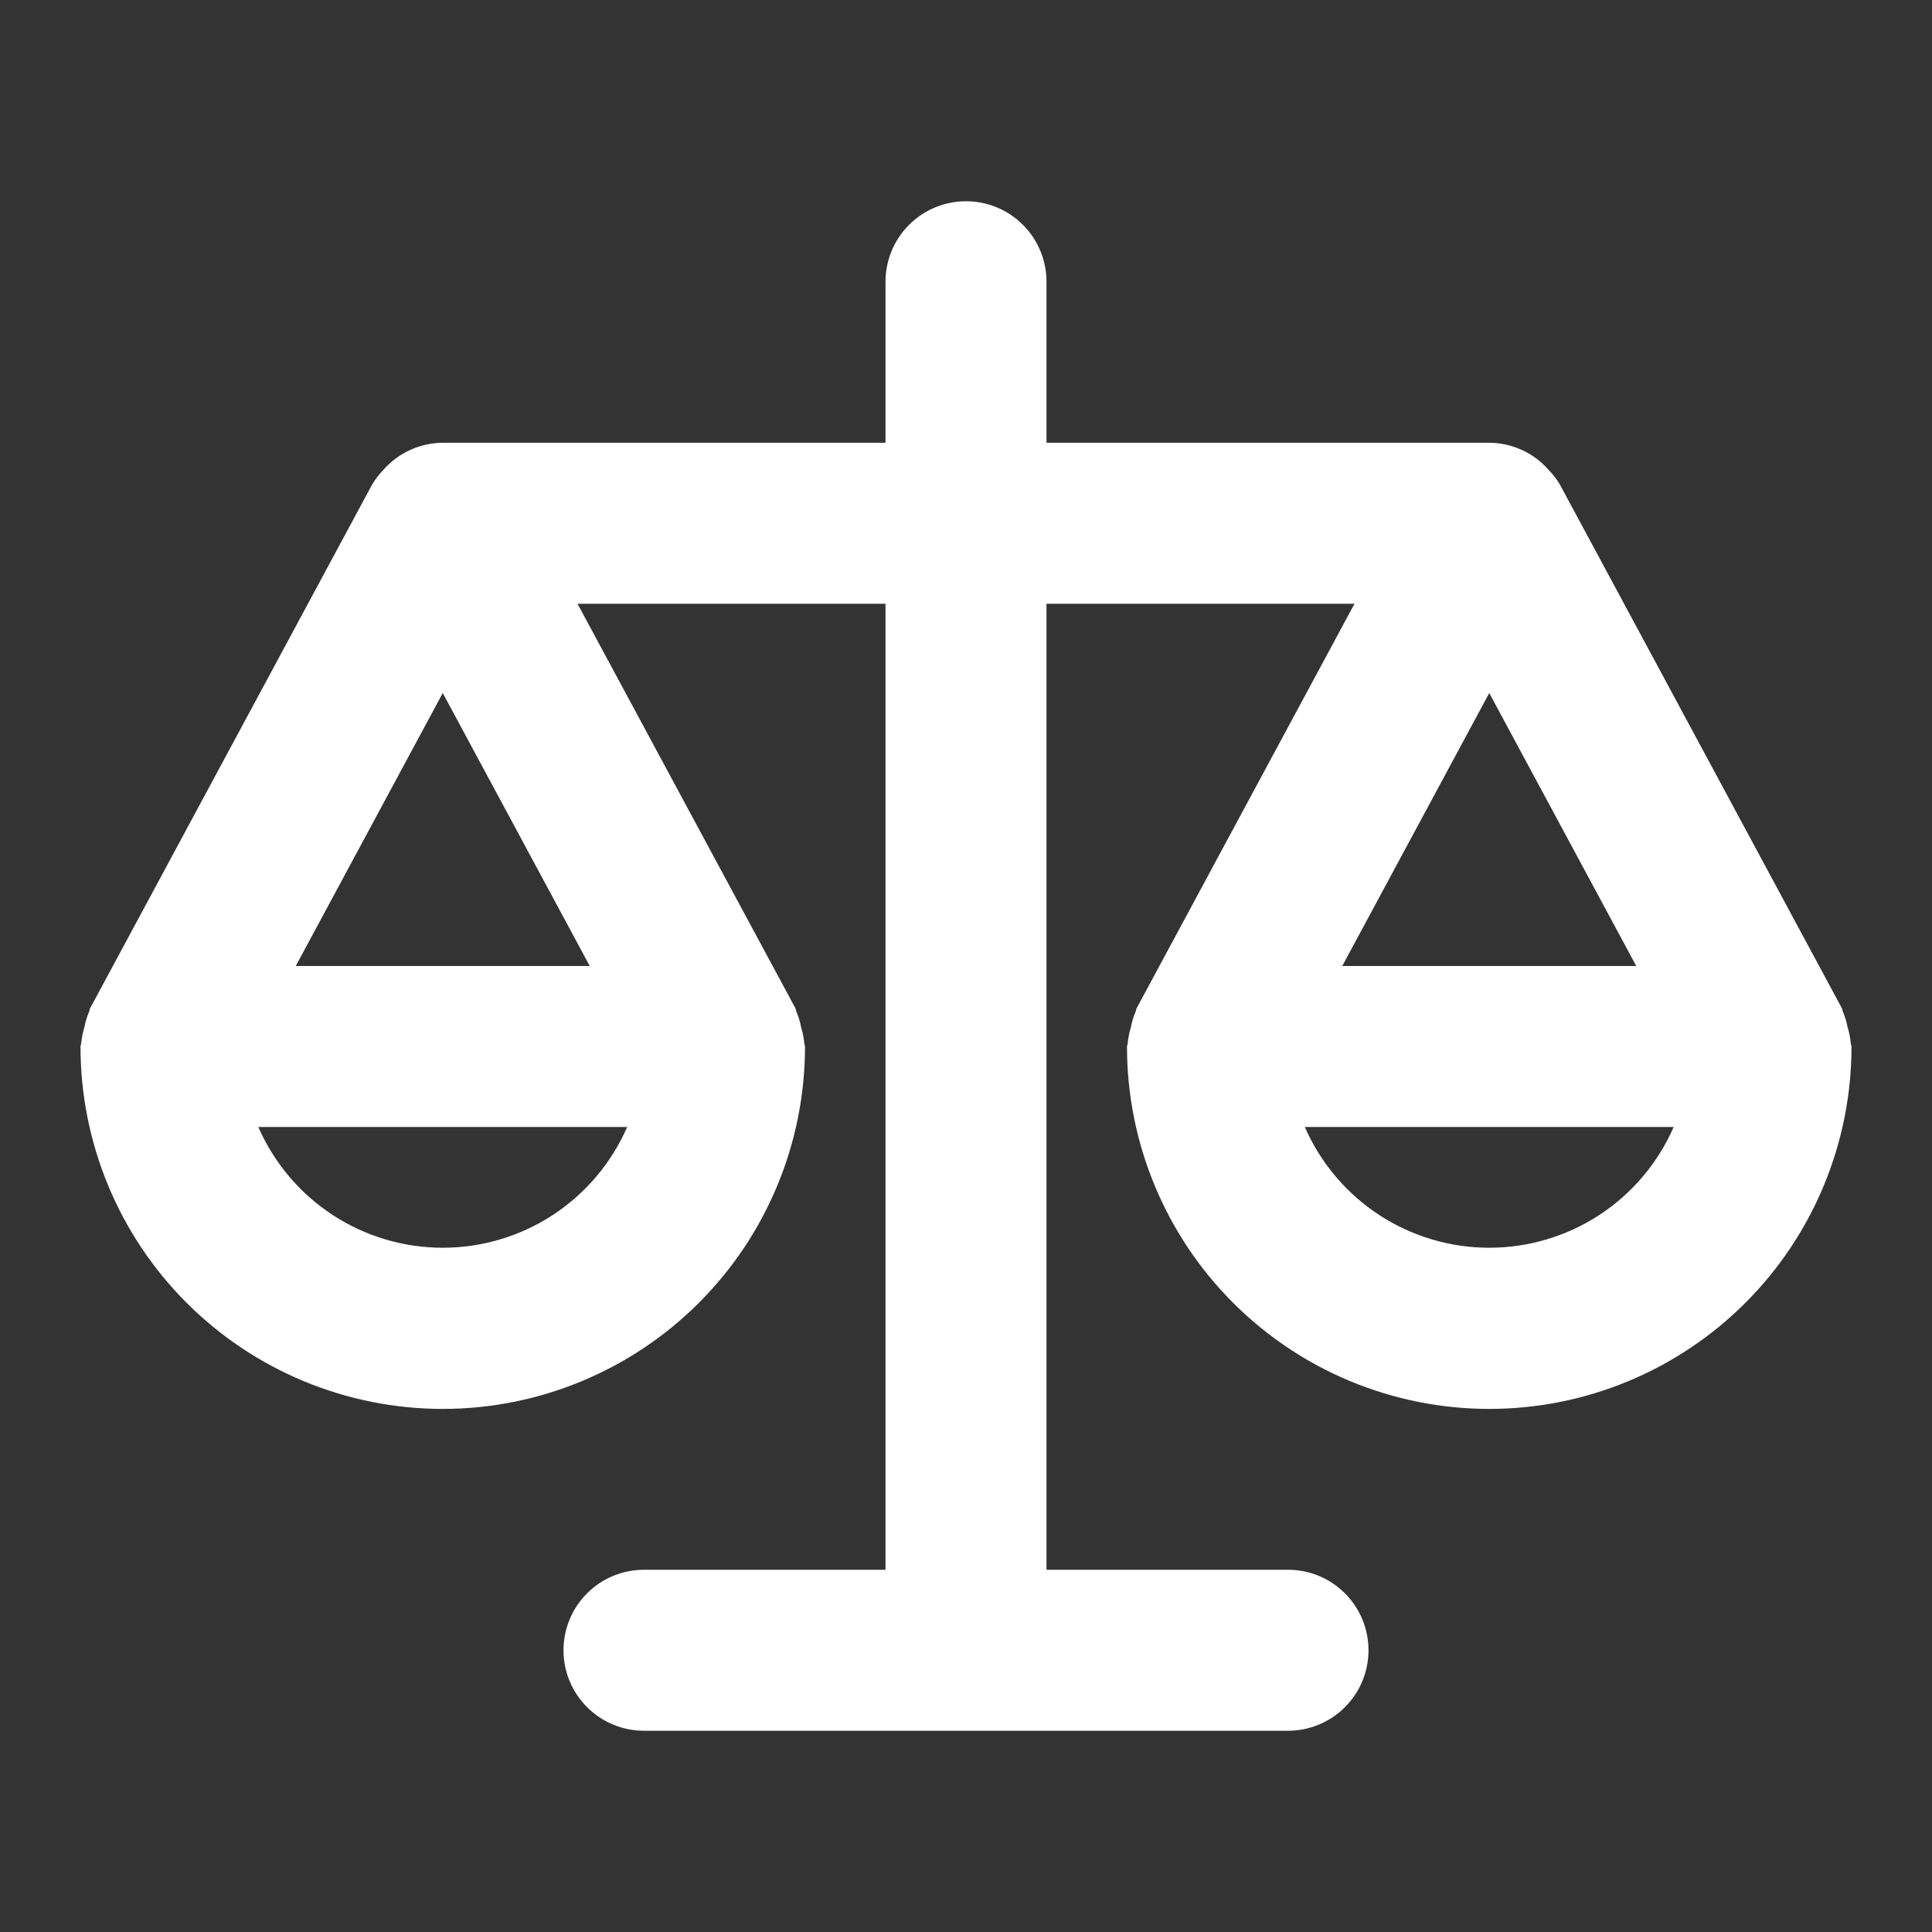 <svg width="24" height="24" viewBox="0 0 24 24" fill="none" xmlns="http://www.w3.org/2000/svg">
<rect x="0" y="0" width="24" height="24" fill="#333333" stroke="none"/>
<path d="M22.951 12.759C22.939 12.694 22.92 12.631 22.894 12.57C22.887 12.556 22.888 12.54 22.881 12.526L19.381 6.026C19.342 5.958 19.294 5.895 19.239 5.839C19.147 5.733 19.033 5.648 18.906 5.59C18.779 5.532 18.64 5.501 18.5 5.5H13V3.5C13 3.235 12.895 2.98 12.707 2.793C12.52 2.605 12.265 2.5 12 2.5C11.735 2.5 11.48 2.605 11.293 2.793C11.105 2.98 11 3.235 11 3.5V5.5H5.5C5.36 5.501 5.221 5.532 5.094 5.59C4.967 5.648 4.853 5.733 4.761 5.839C4.706 5.895 4.658 5.958 4.619 6.026L1.119 12.526C1.112 12.54 1.113 12.556 1.106 12.57C1.08 12.63 1.061 12.694 1.049 12.758C1.029 12.823 1.015 12.89 1.009 12.958C1.009 12.973 1 12.986 1 13.002C1 14.195 1.474 15.34 2.318 16.184C3.162 17.028 4.307 17.502 5.5 17.502C6.693 17.502 7.838 17.028 8.682 16.184C9.526 15.34 10 14.195 10 13.002C10 12.986 9.992 12.973 9.991 12.958C9.985 12.89 9.971 12.823 9.951 12.758C9.939 12.693 9.92 12.63 9.894 12.569C9.887 12.555 9.888 12.539 9.881 12.525L7.174 7.5H11V19.5H8C7.735 19.5 7.48 19.605 7.293 19.793C7.105 19.98 7 20.235 7 20.5C7 20.765 7.105 21.02 7.293 21.207C7.48 21.395 7.735 21.5 8 21.5H16C16.265 21.5 16.52 21.395 16.707 21.207C16.895 21.02 17 20.765 17 20.5C17 20.235 16.895 19.98 16.707 19.793C16.52 19.605 16.265 19.5 16 19.5H13V7.5H16.826L14.119 12.526C14.112 12.54 14.113 12.556 14.106 12.57C14.08 12.63 14.061 12.694 14.049 12.758C14.029 12.823 14.015 12.89 14.009 12.958C14.009 12.973 14 12.986 14 13.002C14 14.195 14.474 15.34 15.318 16.184C16.162 17.028 17.306 17.502 18.5 17.502C19.694 17.502 20.838 17.028 21.682 16.184C22.526 15.34 23 14.195 23 13.002C23 12.986 22.992 12.973 22.991 12.958C22.985 12.89 22.971 12.824 22.951 12.759ZM5.5 15.5C5.014 15.5 4.538 15.358 4.131 15.092C3.724 14.825 3.404 14.446 3.209 14H7.791C7.596 14.446 7.276 14.825 6.869 15.092C6.462 15.358 5.986 15.5 5.5 15.5ZM7.326 12H3.674L5.5 8.609L7.326 12ZM18.5 8.609L20.326 12H16.674L18.5 8.609ZM18.5 15.5C18.014 15.5 17.538 15.358 17.131 15.092C16.724 14.825 16.404 14.446 16.209 14H20.791C20.596 14.446 20.276 14.825 19.869 15.092C19.462 15.358 18.986 15.5 18.5 15.5Z" fill="white"/>
</svg>
